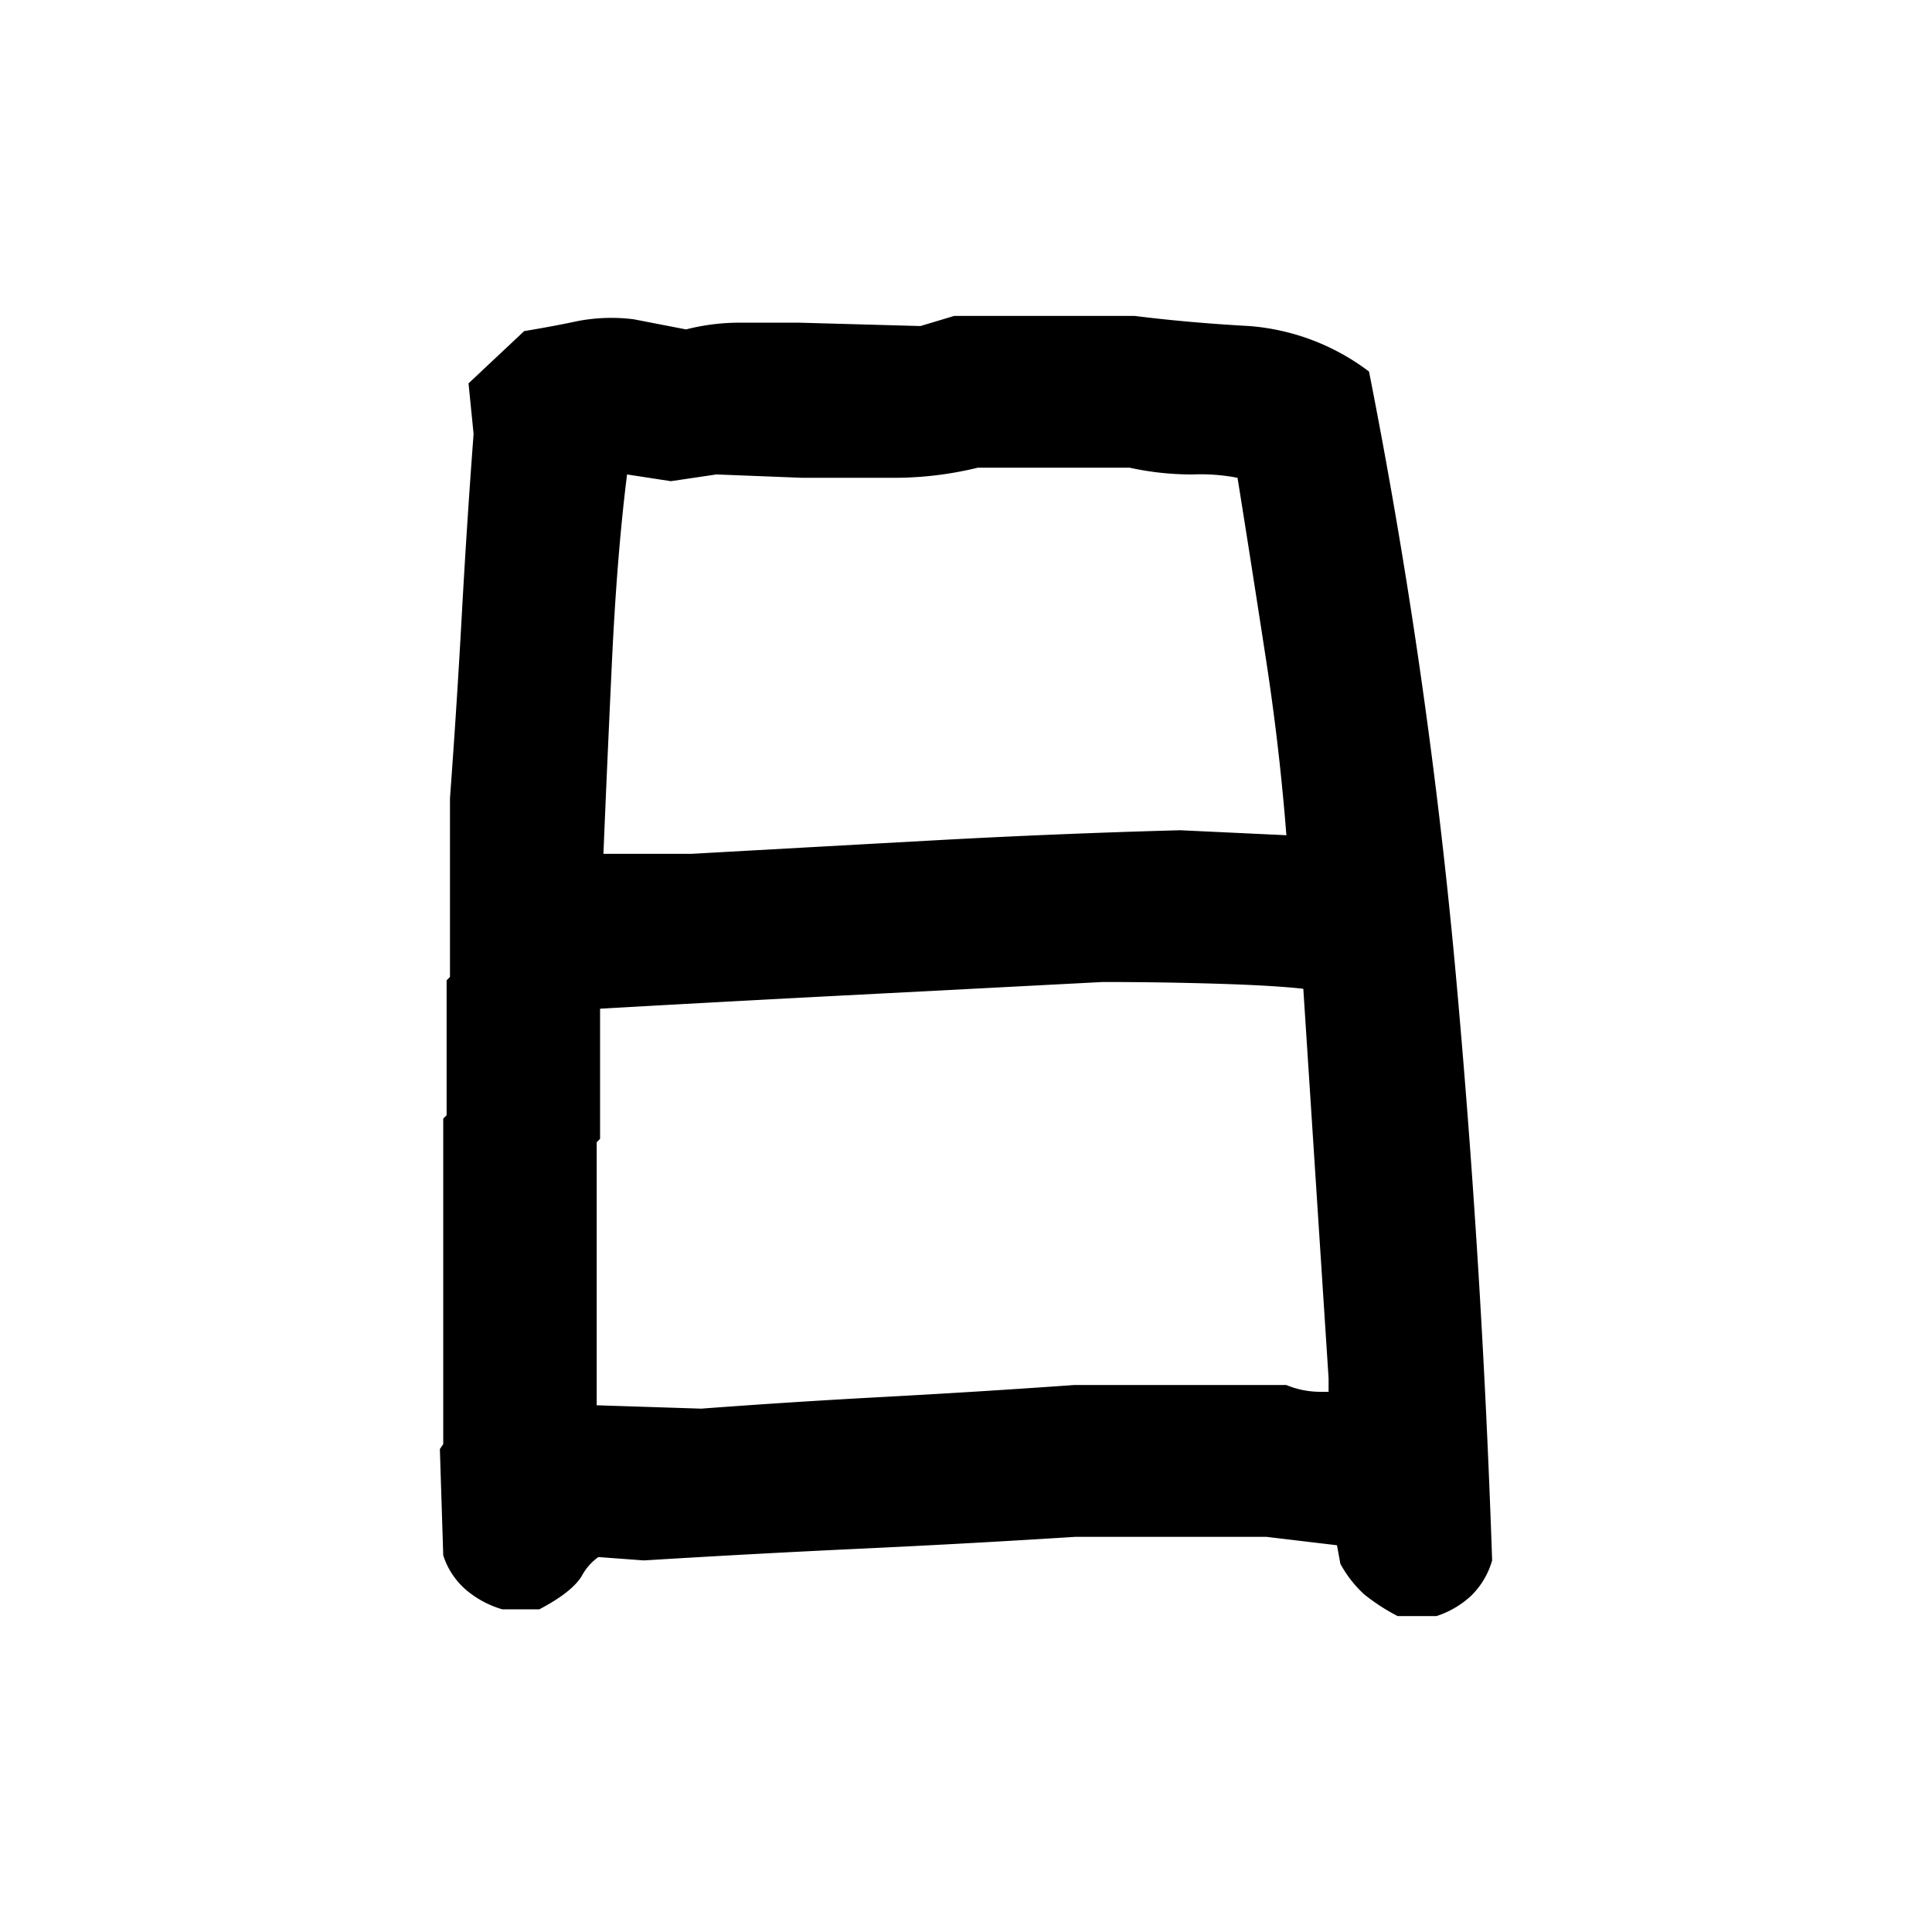 <svg xmlns="http://www.w3.org/2000/svg" xmlns:xlink="http://www.w3.org/1999/xlink" width="250" height="250" viewBox="0 0 250 250"><defs><clipPath id="a"><rect width="136.163" height="168.24"/></clipPath></defs><g transform="translate(-1397 1290)"><rect width="250" height="250" transform="translate(1397 -1290)" fill="#fff"/><g transform="translate(1453.919 -1249.12)"><g transform="translate(0 0)" clip-path="url(#a)"><path d="M123.942,168.24a25.386,25.386,0,0,1-4.365-2.836,15.319,15.319,0,0,1-3.053-3.929l-.438-2.4-9.163-1.091H82.264q-13.745.876-27.712,1.529T26.4,161.038l-5.891-.436a7.151,7.151,0,0,0-2.181,2.509q-1.311,2.077-5.456,4.254h-4.8a12.791,12.791,0,0,1-4.8-2.617,9.893,9.893,0,0,1-2.836-4.365L0,146.636l.436-.655V103.867l.436-.436V85.974l.436-.436V62.408Q2.18,50.624,2.836,38.731T4.363,15.274L3.708,8.728l7.2-6.763q3.929-.654,6.984-1.31a23.215,23.215,0,0,1,7.2-.219l6.765,1.31a28,28,0,0,1,7.2-.872h7.418l15.712.436L66.554,0H89.9q6.982.876,14.838,1.31A29.364,29.364,0,0,1,120.232,7.2a757.562,757.562,0,0,1,11.13,76.919q3.488,38.08,4.8,76.919a10.311,10.311,0,0,1-2.728,4.582,11.982,11.982,0,0,1-4.473,2.619ZM115,139.218v-1.746l-3.272-50.406q-3.929-.435-11.239-.655t-14.73-.219q-16.8.876-33.6,1.746T20.075,89.684l.655-1.091v17.893l-.436.436v34.041l13.528.436q11.562-.869,23.785-1.527t24.44-1.529H109.54a11.366,11.366,0,0,0,4.257.874Zm-5.237-72.009v3.055q-.876-12.872-2.836-25.639t-3.71-23.676a25.027,25.027,0,0,0-5.783-.436,37.465,37.465,0,0,1-8.181-.874H69.609a45.715,45.715,0,0,1-11.13,1.31H46.915l-11.13-.436-5.891.872-5.672-.872Q22.91,30.986,22.256,44.95T21.165,69.609H32.513Q48,68.74,63.934,67.863t31.86-1.31Z" transform="translate(0 0)"/></g></g></g></svg>